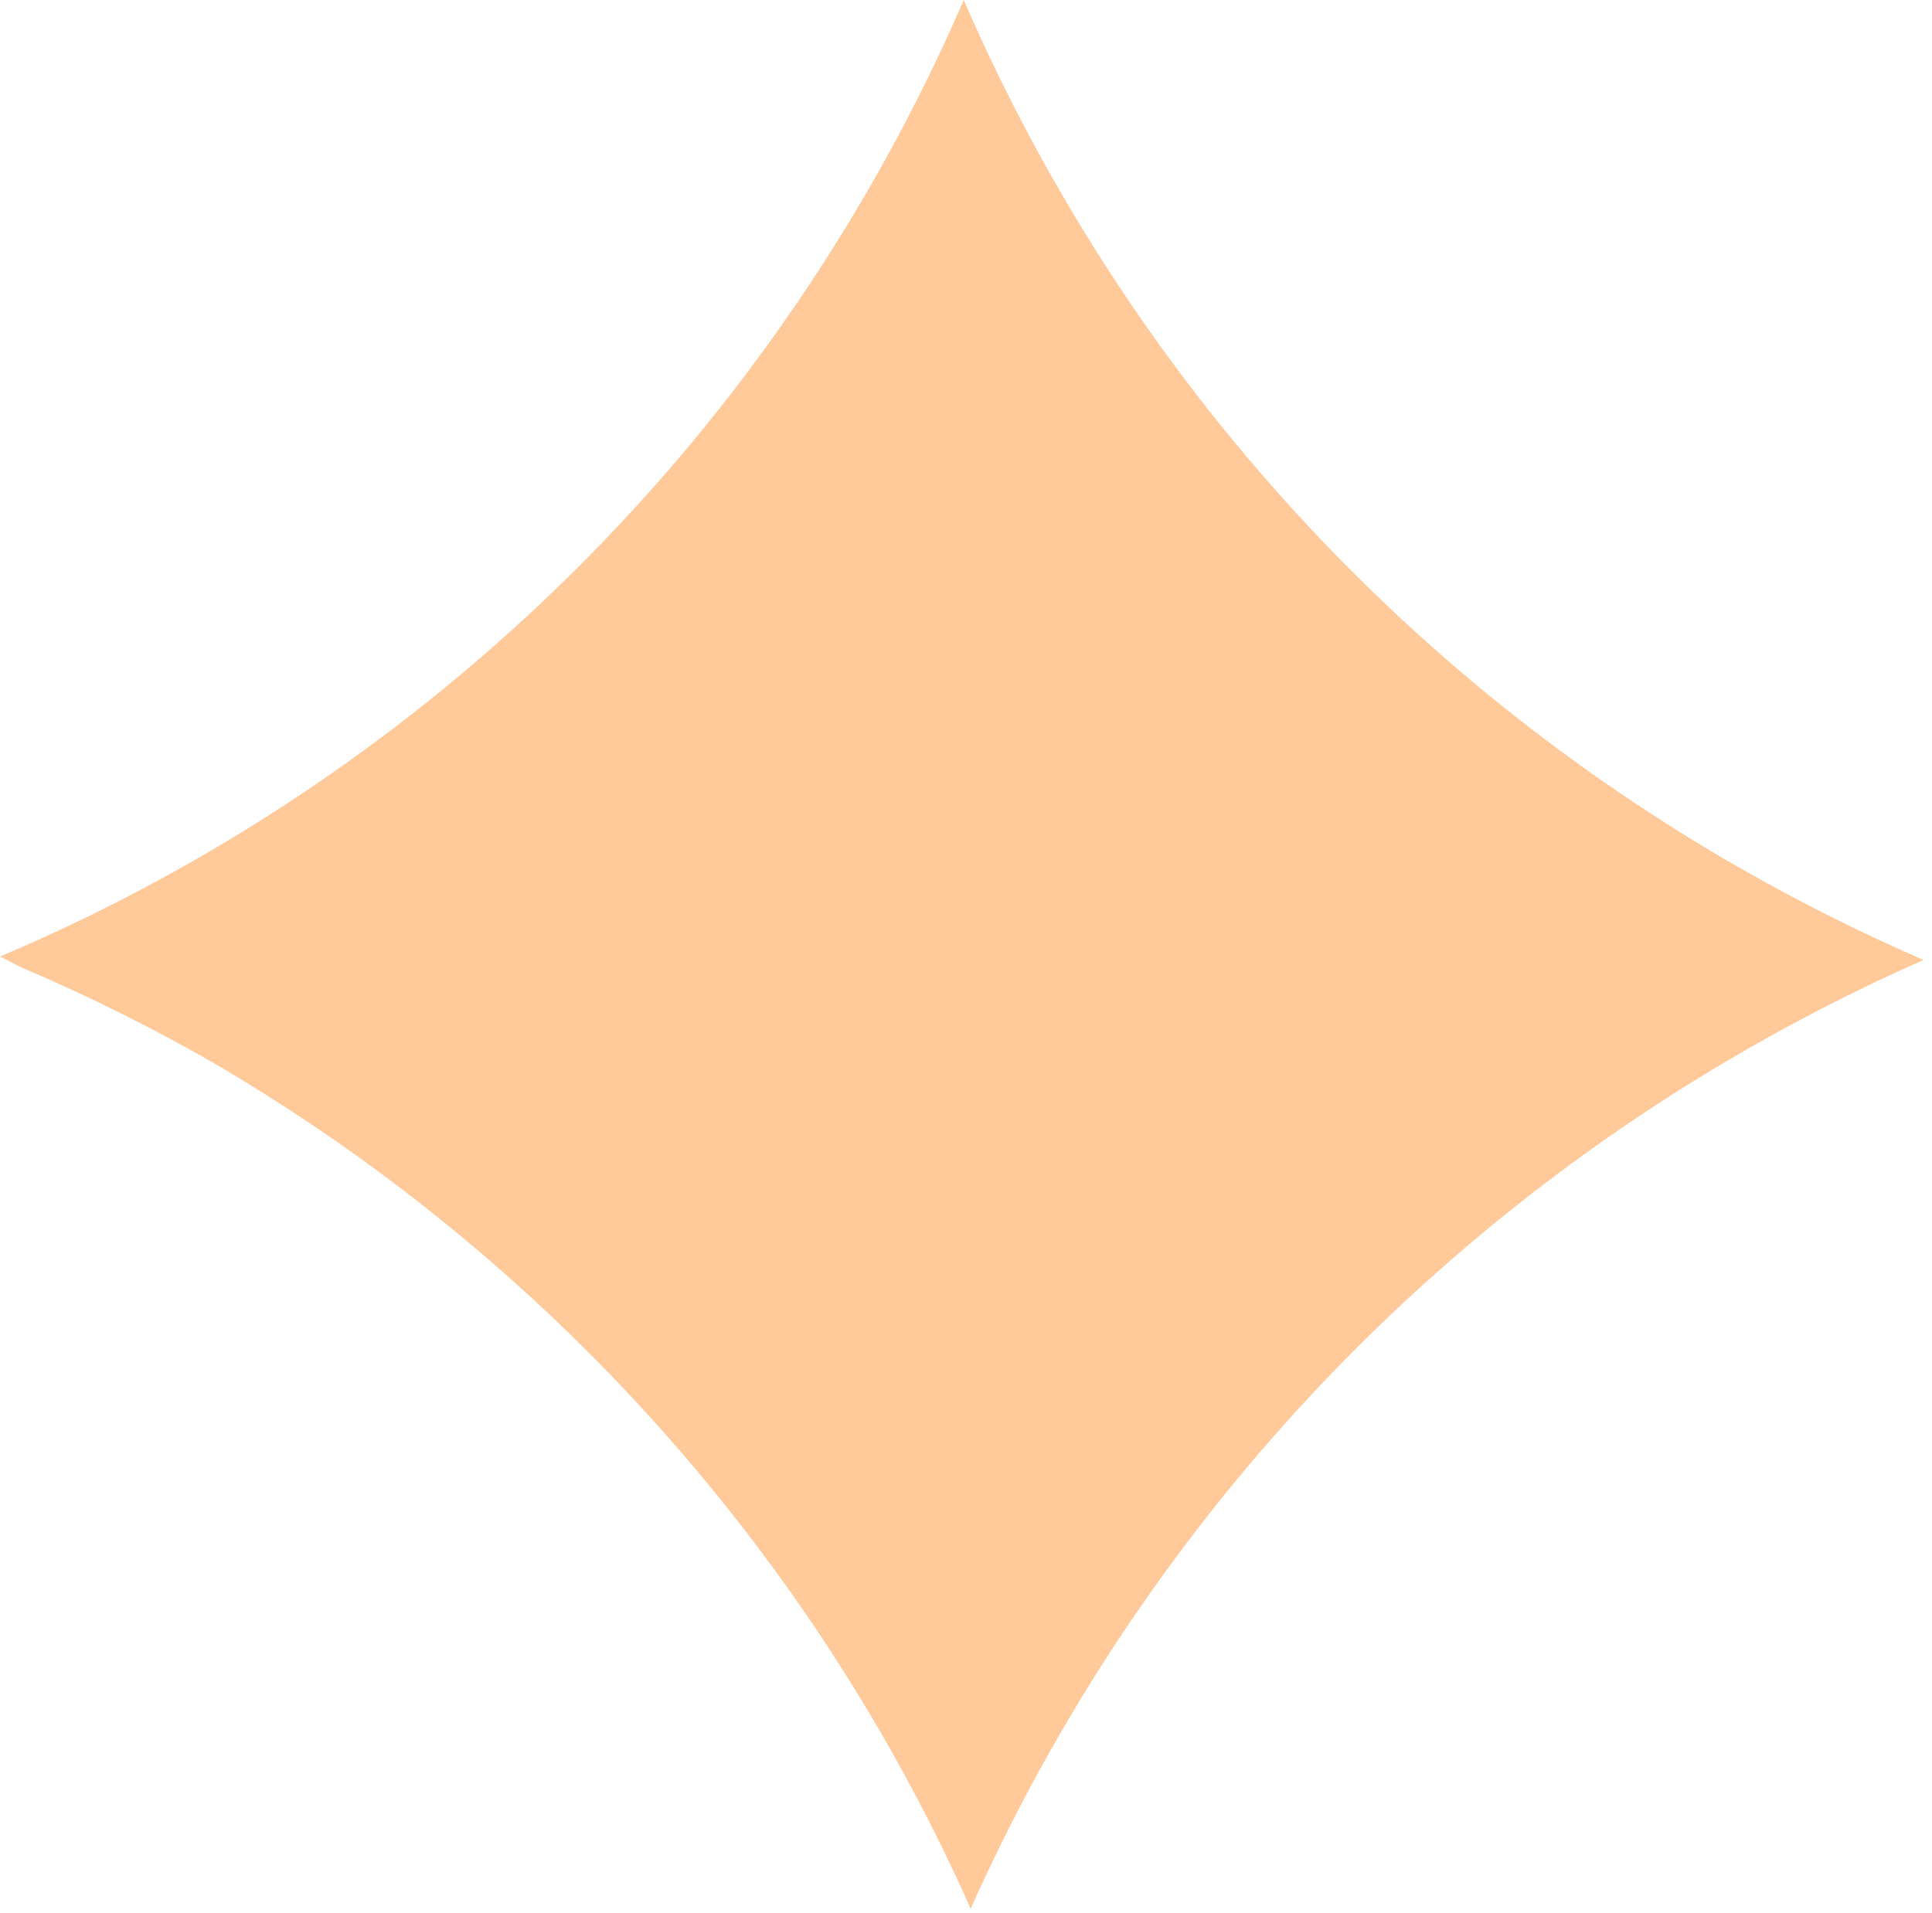 <?xml version="1.0" encoding="UTF-8"?> <svg xmlns="http://www.w3.org/2000/svg" width="103" height="102" viewBox="0 0 103 102" fill="none"> <path d="M51.38 0C61.308 22.949 79.605 41.253 102.55 51.19C79.928 61.169 61.823 79.2 51.75 101.78C43.358 82.925 29.272 67.172 11.47 56.73C8.113 54.801 4.643 53.074 1.08 51.56C0.72 51.39 0.37 51.18 0 51.01C23.045 41.241 41.445 22.974 51.38 0V0Z" fill="#FFC999"></path> </svg> 